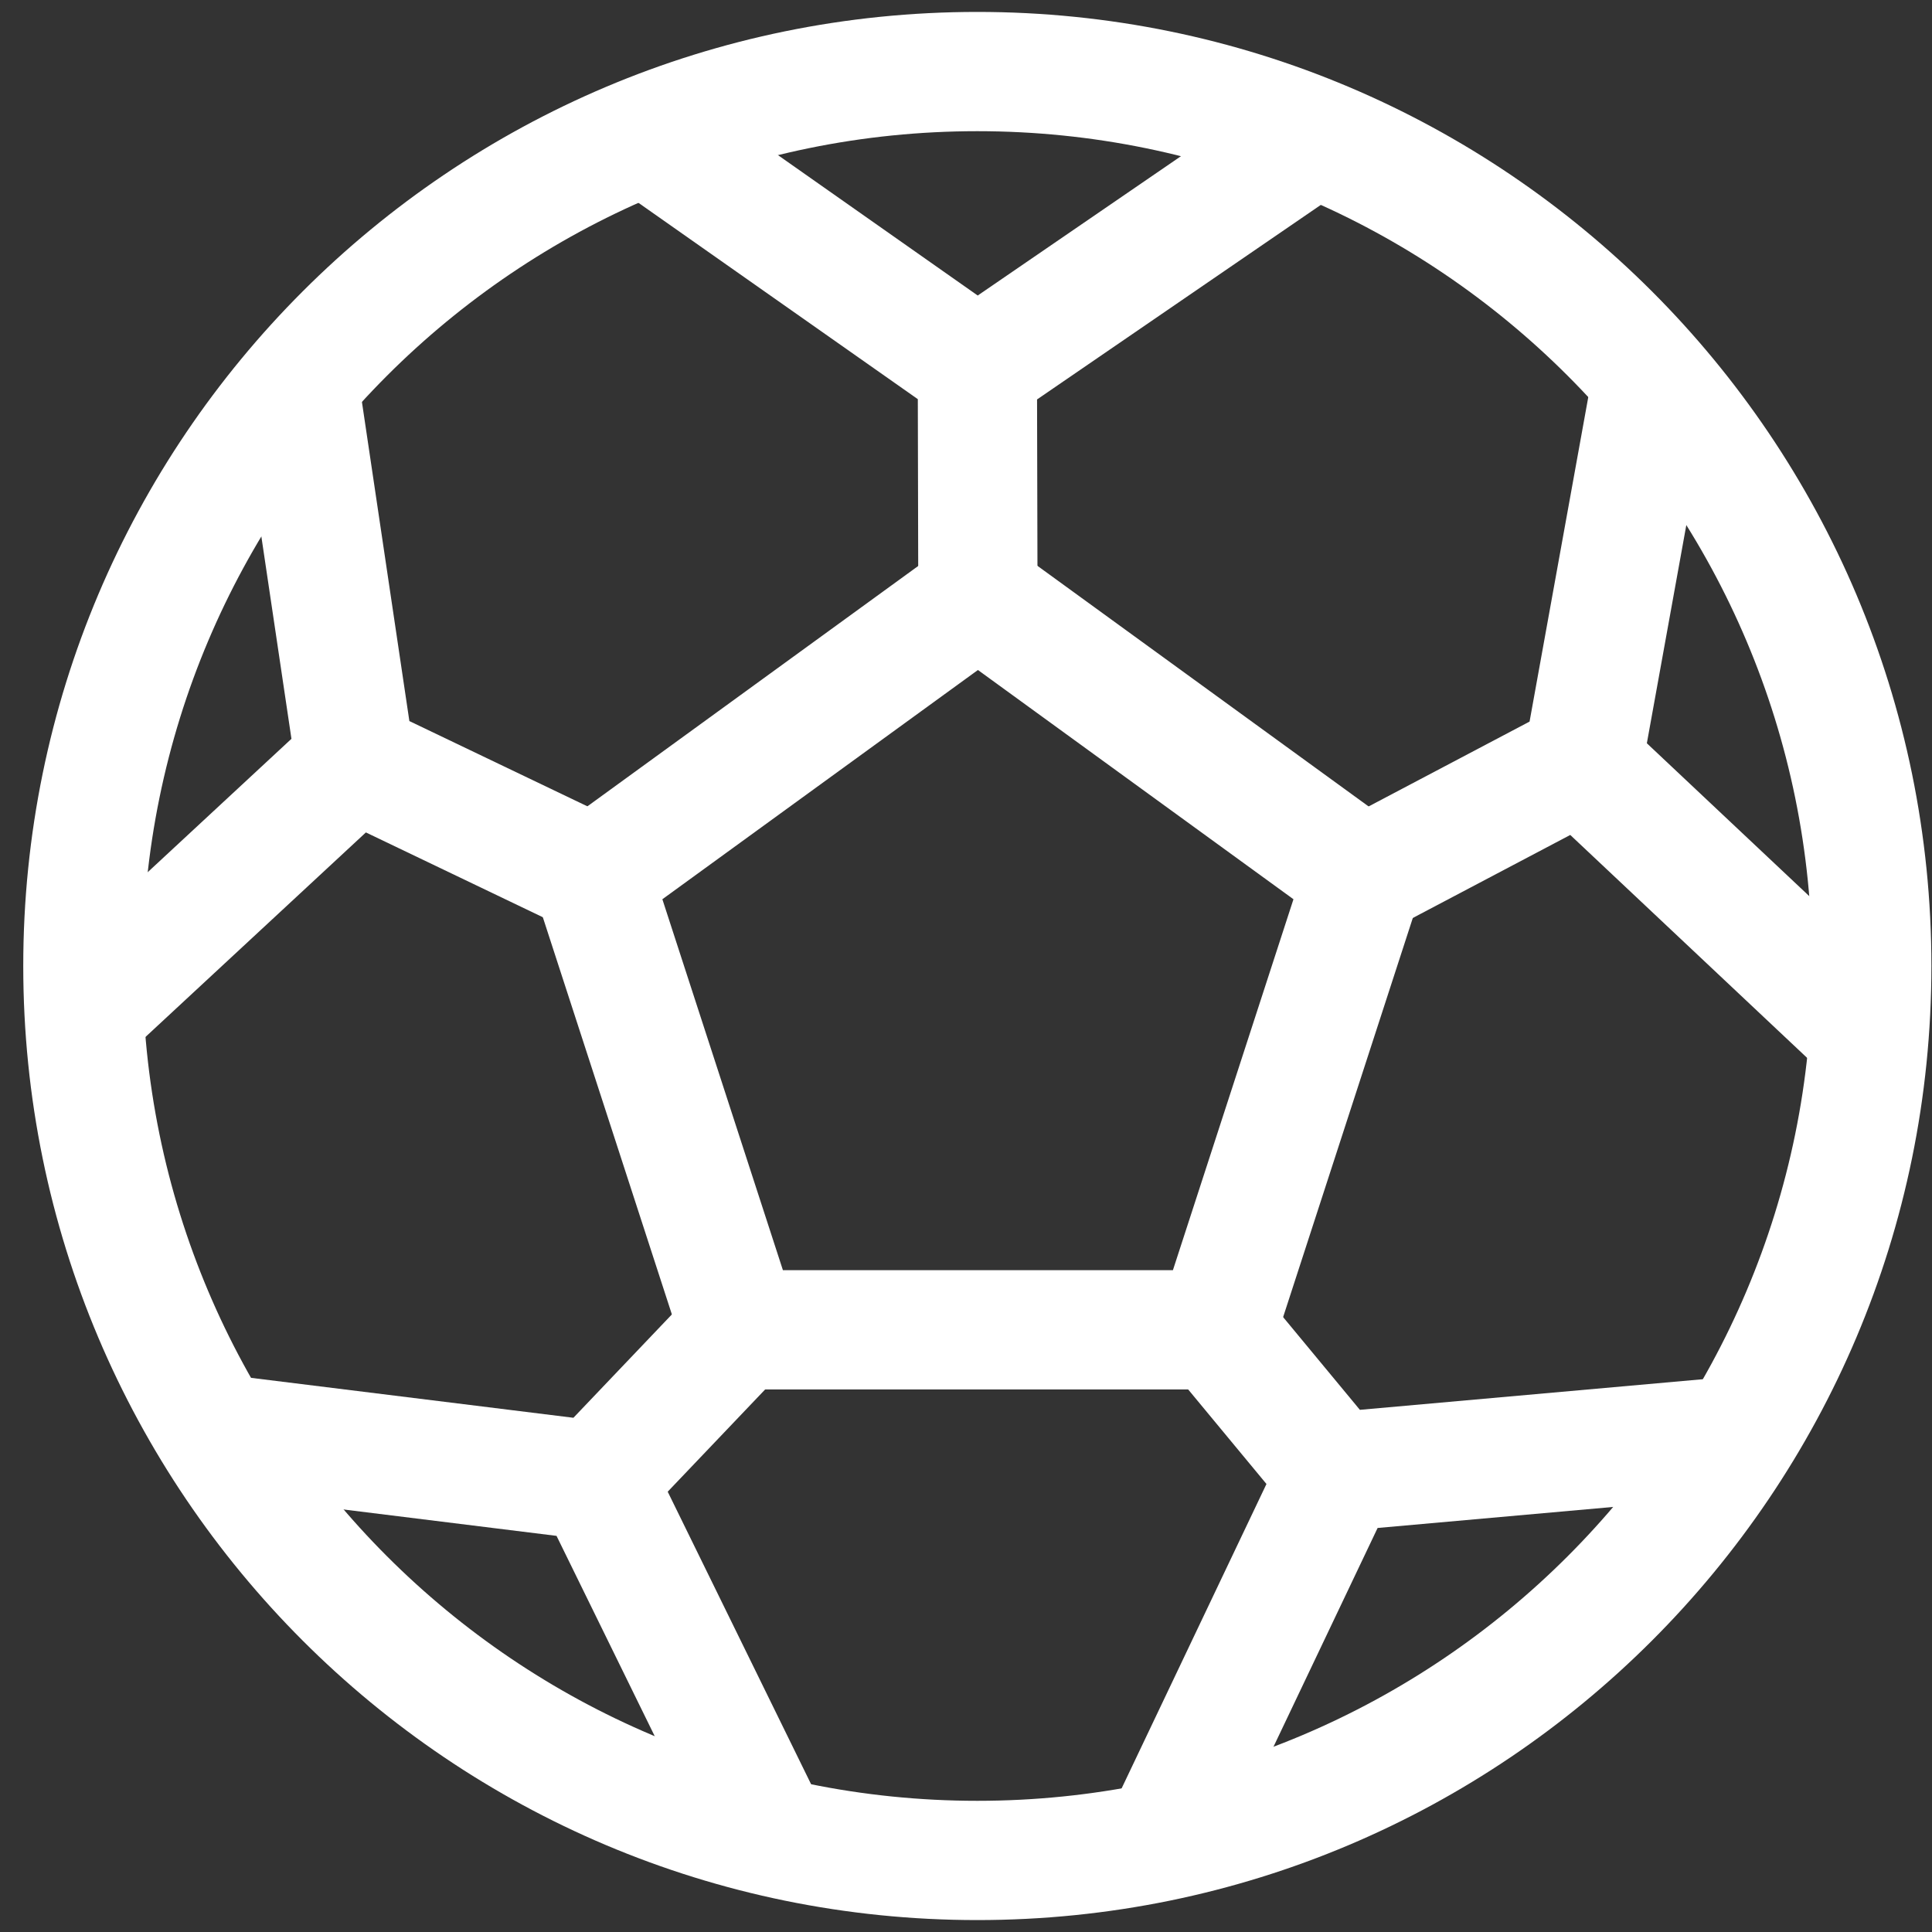 <svg width="81" height="81" xmlns="http://www.w3.org/2000/svg">
    <rect width="100%" height="100%" fill="#333333" stroke="none"/>
    <g fill="#ffffff" fill-rule="nonzero">
        <path d="m66.89 14.987 4.92.89-2.765 15.285 11.144 10.489-3.427 3.64-10.928-10.285-7.5 3.954-2.332-4.423 8.126-4.284 2.762-15.266Zm-51.8 1.3 2.073 13.944 8.901 4.263-2.16 4.51L15.34 34.9l-9.627 8.933-3.4-3.666 9.906-9.192-2.075-13.952 4.946-.735ZM27.941 3.217l13.05 9.173 12.44-8.528 2.827 4.124-12.779 8.761.02 8.248-5 .012-.019-8.272-13.414-9.427 2.875-4.091Zm24.976 50.943 4.097 4.948 16.048-1.433.444 4.98-15.749 1.406-6.67 14.016-4.515-2.148 6.525-13.712-4.031-4.868 3.85-3.19Zm-23.72-.13 3.62 3.449-4.823 5.061 6.286 12.824-4.49 2.2-6.457-13.172-14.093-1.746.615-4.962 14.186 1.757 5.155-5.411Z"/>
        <path d="M40.975.5c-22.091 0-40 17.909-40 40s17.909 40 40 40c22.092 0 40-17.909 40-40s-17.908-40-40-40Zm0 5c19.33 0 35 15.67 35 35s-15.67 35-35 35-35-15.67-35-35 15.67-35 35-35Z"/>
        <path d="M60.107 35.792 41 21.91 21.893 35.792l7.298 22.461H52.81l7.298-22.461ZM41 28.09l13.229 9.611-5.054 15.552H32.824L27.77 37.701 41 28.09Z"/>
    </g>
</svg>